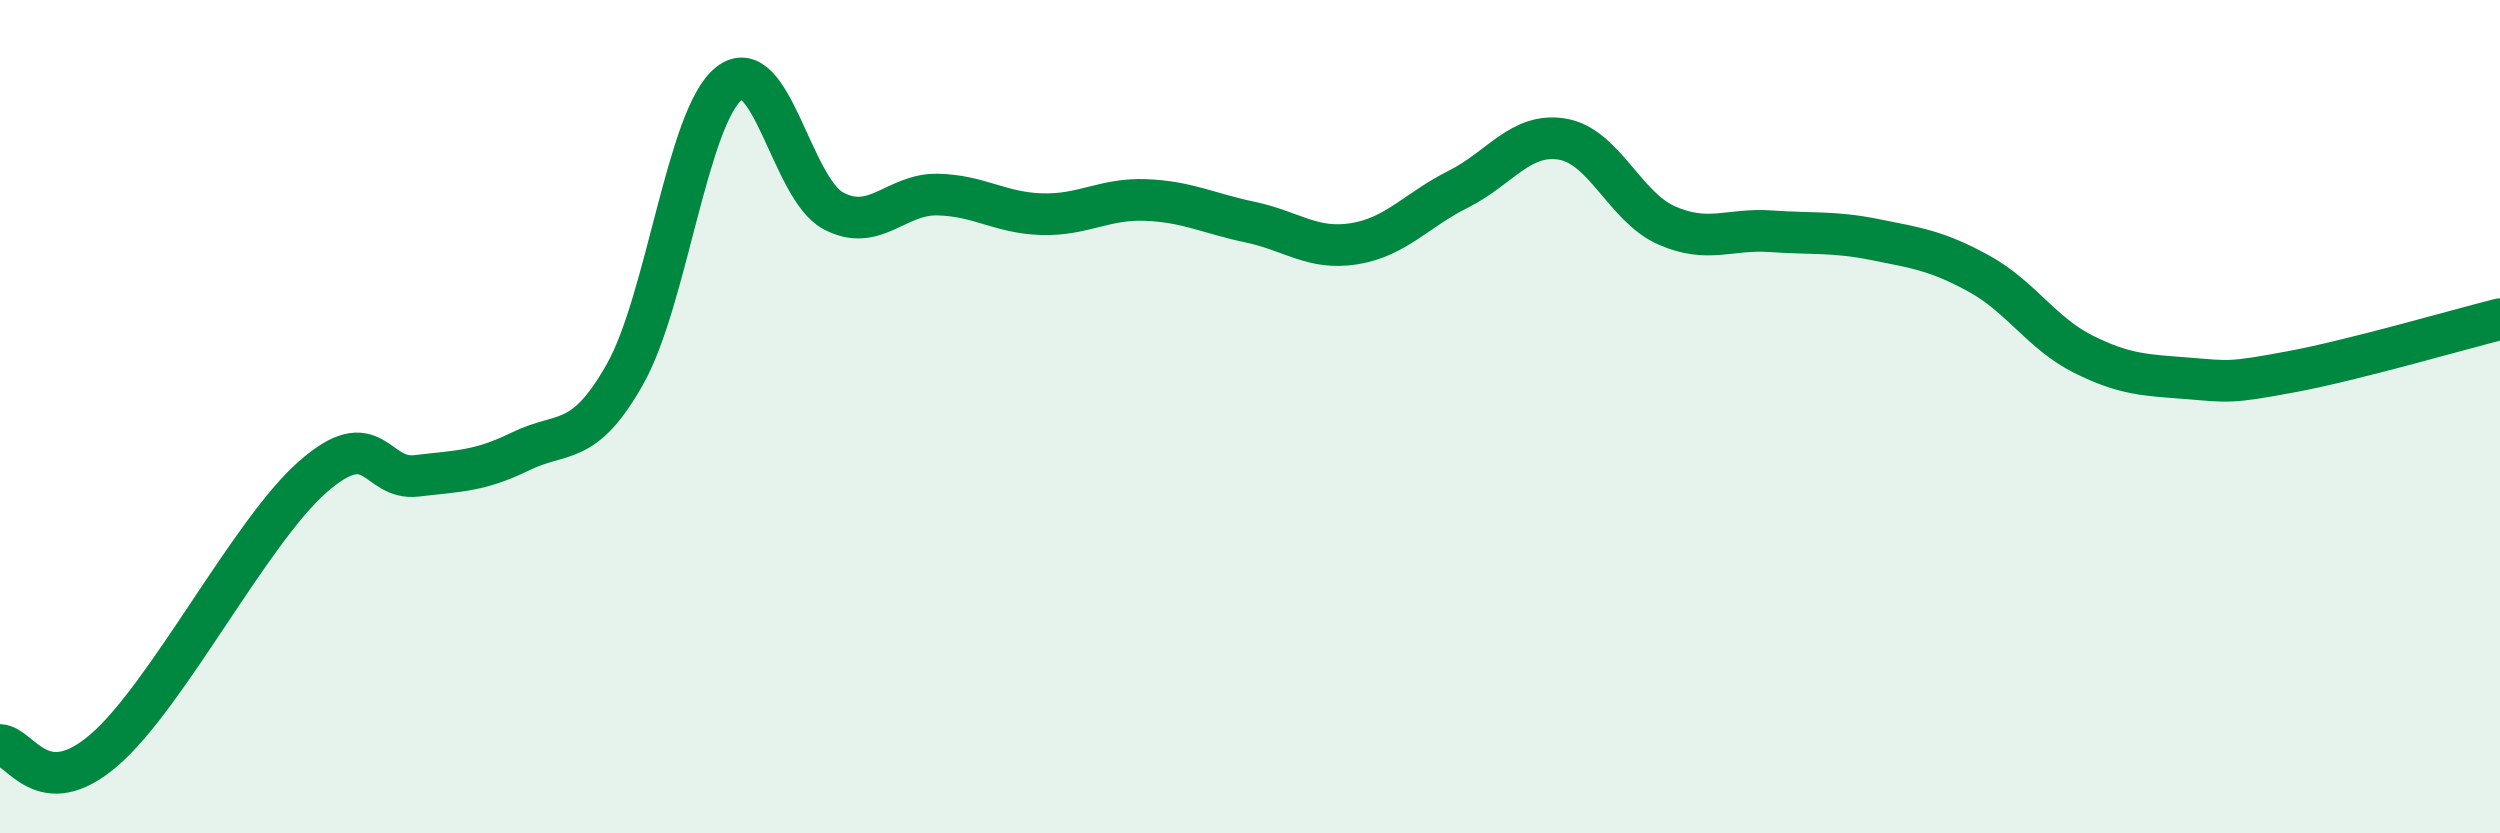 
    <svg width="60" height="20" viewBox="0 0 60 20" xmlns="http://www.w3.org/2000/svg">
      <path
        d="M 0,17.88 C 0.5,17.9 1,19.29 2.5,18 C 4,16.71 6,12.77 7.5,11.45 C 9,10.13 9,11.54 10,11.42 C 11,11.3 11.5,11.32 12.5,10.83 C 13.5,10.34 14,10.75 15,8.98 C 16,7.21 16.5,2.78 17.5,2 C 18.5,1.22 19,4.53 20,5.06 C 21,5.59 21.5,4.65 22.5,4.67 C 23.5,4.69 24,5.11 25,5.14 C 26,5.17 26.5,4.76 27.5,4.8 C 28.5,4.84 29,5.12 30,5.33 C 31,5.54 31.5,6.01 32.5,5.85 C 33.5,5.69 34,5.04 35,4.54 C 36,4.04 36.5,3.17 37.5,3.34 C 38.5,3.51 39,4.97 40,5.41 C 41,5.85 41.5,5.48 42.5,5.55 C 43.5,5.62 44,5.55 45,5.75 C 46,5.95 46.5,6.02 47.5,6.57 C 48.5,7.12 49,8 50,8.5 C 51,9 51.5,9 52.5,9.08 C 53.5,9.16 53.5,9.2 55,8.92 C 56.5,8.64 59,7.91 60,7.66L60 20L0 20Z"
        fill="#008740"
        opacity="0.1"
        stroke-linecap="round"
        stroke-linejoin="round"
      />
      <path
        d="M 0,17.88 C 0.5,17.9 1,19.29 2.5,18 C 4,16.71 6,12.77 7.5,11.45 C 9,10.13 9,11.54 10,11.42 C 11,11.3 11.5,11.32 12.5,10.83 C 13.5,10.34 14,10.75 15,8.98 C 16,7.21 16.5,2.78 17.5,2 C 18.5,1.22 19,4.53 20,5.06 C 21,5.59 21.5,4.65 22.5,4.67 C 23.5,4.69 24,5.11 25,5.14 C 26,5.17 26.5,4.76 27.5,4.8 C 28.5,4.84 29,5.12 30,5.33 C 31,5.54 31.5,6.01 32.5,5.85 C 33.5,5.69 34,5.04 35,4.54 C 36,4.04 36.5,3.17 37.5,3.34 C 38.5,3.51 39,4.97 40,5.41 C 41,5.85 41.5,5.48 42.5,5.55 C 43.5,5.62 44,5.55 45,5.75 C 46,5.95 46.5,6.02 47.5,6.57 C 48.5,7.12 49,8 50,8.5 C 51,9 51.5,9 52.5,9.08 C 53.5,9.16 53.5,9.2 55,8.92 C 56.5,8.64 59,7.91 60,7.66"
        stroke="#008740"
        stroke-width="1"
        fill="none"
        stroke-linecap="round"
        stroke-linejoin="round"
      />
    </svg>
  